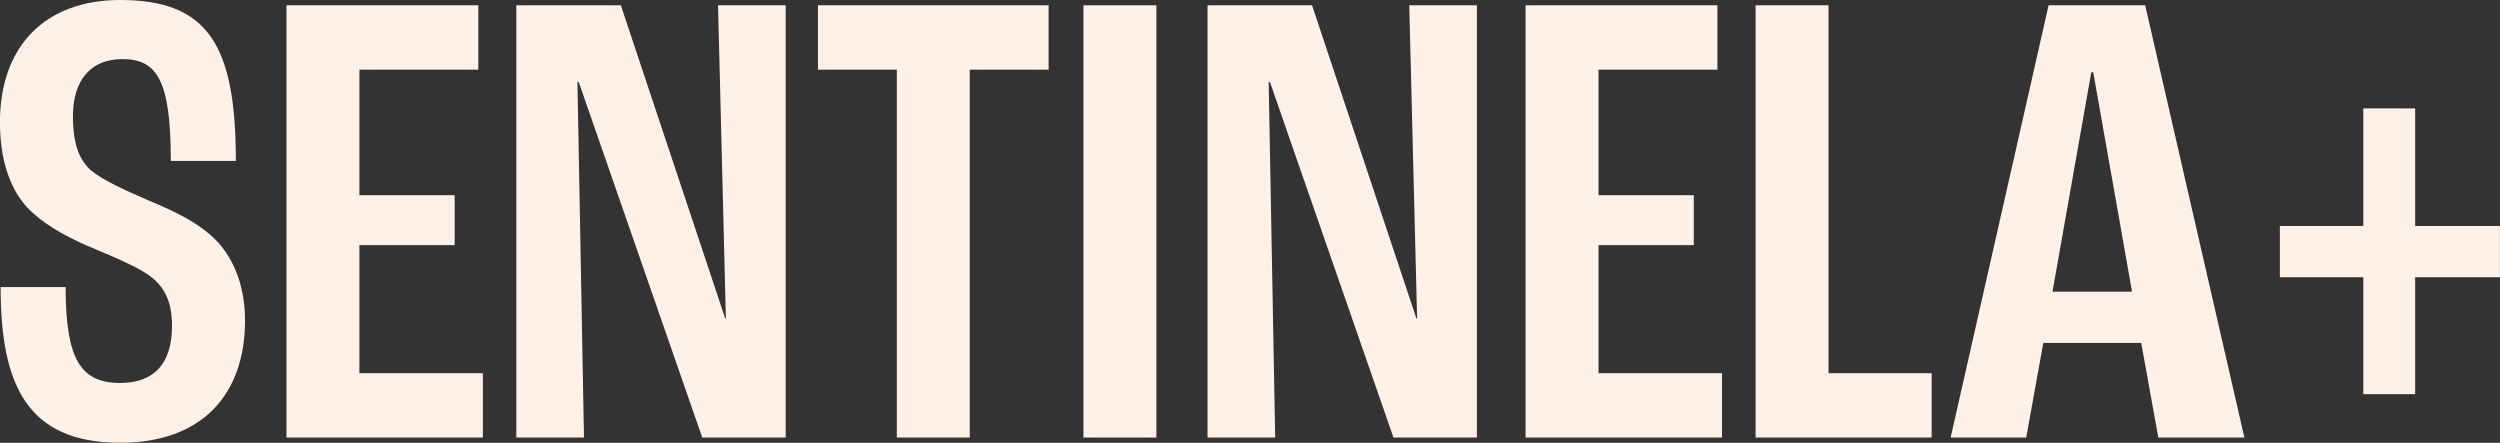 <?xml version="1.0" encoding="UTF-8"?> <svg xmlns="http://www.w3.org/2000/svg" id="RODAPE" viewBox="0 0 321.5 56.94"><rect x="0" y="0" width="321.5" height="56.94" fill="#333333" stroke="none"/><defs><style> .cls-1 { fill: #fff0e8; stroke-width: 0px; } </style></defs><path class="cls-1" d="M.08,36.92h8.36c0,9.29,1.94,12.33,7.01,12.33,4.48,0,6.67-2.62,6.67-7.35,0-3.29-1.1-4.98-2.53-6.17-1.35-1.1-3.8-2.2-7.18-3.63-3.38-1.35-6.25-2.96-8.11-4.65-2.28-1.94-4.31-5.66-4.31-11.74C0,5.91,5.83,0,15.46,0c11.32,0,14.87,5.83,14.87,20.7h-8.36c0-10.56-1.86-13.1-6.25-13.1-3.89,0-6.34,2.53-6.34,7.35,0,3.97,1.01,5.75,2.28,6.93,1.52,1.27,4.31,2.54,7.43,3.89,3.46,1.44,6,2.7,8.11,4.56,2.45,2.2,4.31,5.83,4.31,10.9,0,9.55-5.58,15.71-16.05,15.71C3.38,56.94.08,49.34.08,36.92Z"></path><path class="cls-1" d="M36.84.68h24.67v8.28h-15.29v16.14h12.25v6.42h-12.25v16.47h15.88v8.28h-25.26V.68Z"></path><path class="cls-1" d="M66.41.68h13.43l13.43,40.3h.08l-1.01-40.3h8.7v55.59h-10.73l-15.88-45.71h-.17l.84,45.71h-8.7V.68Z"></path><path class="cls-1" d="M115.33,8.96h-10.14V.68h29.66v8.28h-10.14v47.31h-9.38V8.96Z"></path><path class="cls-1" d="M139.33.68h9.38v55.59h-9.38V.68Z"></path><path class="cls-1" d="M155.3.68h13.43l13.43,40.3h.08l-1.01-40.3h8.7v55.59h-10.73l-15.88-45.71h-.17l.84,45.71h-8.7V.68Z"></path><path class="cls-1" d="M196.19.68h24.67v8.28h-15.29v16.14h12.25v6.42h-12.25v16.47h15.88v8.28h-25.26V.68Z"></path><path class="cls-1" d="M225.77.68h9.38v47.31h13.26v8.28h-22.64V.68Z"></path><path class="cls-1" d="M275.36,44.1h-12.59l-2.2,12.17h-9.72L263.45.68h12.42l12.76,55.59h-11.07l-2.2-12.17ZM274.18,37.51l-4.99-28.22h-.25l-4.99,28.22h10.22Z"></path><path class="cls-1" d="M303.92,35.65h-10.73v-6.59h10.73v-15.12h6.67v15.12h10.9v6.59h-10.9v15.04h-6.67v-15.04Z"></path></svg> 